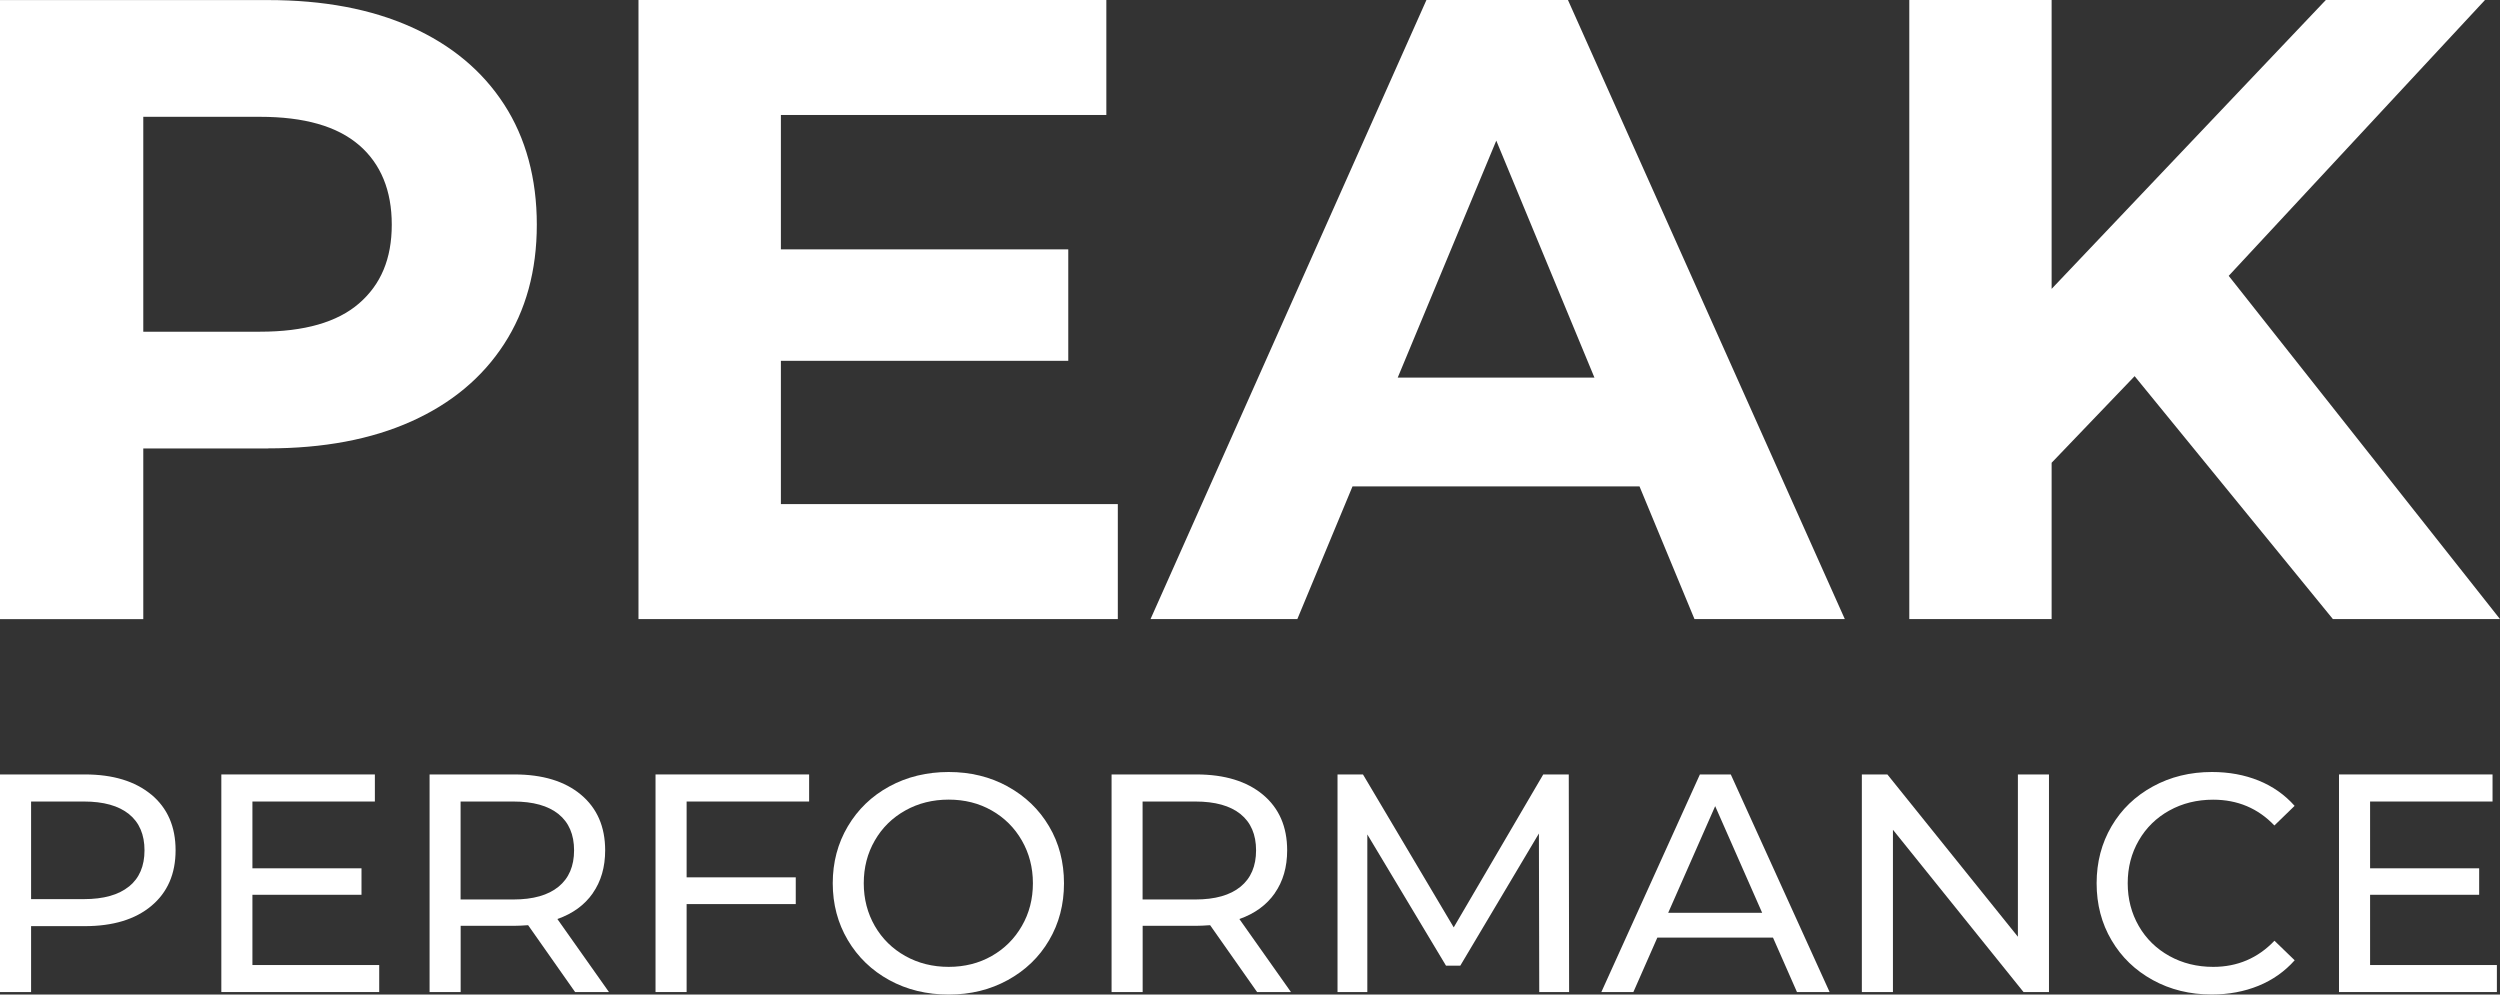 <svg xmlns="http://www.w3.org/2000/svg" id="Layer_1" data-name="Layer 1" viewBox="0 0 368.33 146.53"><rect x="0" y="0" width="368.33" height="146.53" fill="#333333" stroke="none"/><defs><style>      .cls-1 {        fill: #fff;        stroke-width: 0px;      }    </style></defs><path class="cls-1" d="m39.48,66.06c8.16,0,15.2-1.32,21.11-3.97,5.91-2.65,10.47-6.45,13.68-11.4,3.21-4.95,4.82-10.81,4.82-17.59s-1.61-12.77-4.82-17.72c-3.21-4.95-7.77-8.75-13.68-11.4-5.91-2.65-12.94-3.97-21.11-3.97H0v91.21h21.11v-25.15h18.37Zm13.42-44.69c3.21,2.78,4.82,6.69,4.82,11.73s-1.61,8.82-4.82,11.6c-3.21,2.78-8.08,4.17-14.59,4.17h-17.2v-31.66h17.2c6.51,0,11.38,1.39,14.59,4.17Z"></path><polygon class="cls-1" points="164.69 74.27 115.05 74.27 115.05 53.16 157.39 53.16 157.39 36.74 115.05 36.74 115.05 16.94 163 16.94 163 0 94.07 0 94.07 91.21 164.69 91.21 164.69 74.27"></polygon><path class="cls-1" d="m210.16,0l-40.65,91.21h21.63l8.13-19.55h42.28l8.1,19.55h22.15L231.01,0h-20.85Zm-4.23,55.63l14.52-34.91,14.46,34.91h-28.97Z"></path><polygon class="cls-1" points="328.36 40.64 366.12 0 342.67 0 302.27 42.56 302.27 0 281.3 0 281.3 91.21 302.27 91.21 302.27 68.18 314.5 55.42 343.71 91.21 368.33 91.21 328.36 40.64"></polygon><path class="cls-1" d="m22.3,117.08c-2.38-1.98-5.65-2.98-9.8-2.98H0v32.06h4.58v-9.71h7.92c4.15,0,7.42-.99,9.8-2.98s3.57-4.72,3.57-8.2-1.19-6.21-3.57-8.2Zm-3.3,13.53c-1.53,1.24-3.74,1.86-6.64,1.86h-7.78v-14.38h7.78c2.9,0,5.11.62,6.64,1.85,1.53,1.24,2.29,3.02,2.29,5.34s-.76,4.1-2.29,5.34Z"></path><polygon class="cls-1" points="37.19 131.83 53.26 131.83 53.26 127.93 37.19 127.93 37.19 118.09 55.23 118.09 55.23 114.1 32.61 114.1 32.61 146.16 55.87 146.16 55.87 142.18 37.19 142.18 37.19 131.83"></polygon><path class="cls-1" d="m87.33,131.6c1.22-1.74,1.83-3.85,1.83-6.32,0-3.48-1.19-6.21-3.57-8.2s-5.65-2.98-9.8-2.98h-12.5v32.06h4.58v-9.76h7.92c.49,0,1.16-.03,2.02-.09l6.92,9.85h4.99l-7.6-10.76c2.26-.79,4-2.06,5.22-3.8Zm-11.68.92h-7.79v-14.43h7.79c2.9,0,5.11.62,6.64,1.85,1.53,1.24,2.29,3.02,2.29,5.34s-.76,4.11-2.29,5.36c-1.53,1.25-3.74,1.88-6.64,1.88Z"></path><polygon class="cls-1" points="96.58 146.16 101.16 146.16 101.16 133.2 117.24 133.2 117.24 129.26 101.16 129.26 101.16 118.09 119.21 118.09 119.21 114.1 96.58 114.1 96.58 146.16"></polygon><path class="cls-1" d="m148.47,115.87c-2.59-1.42-5.49-2.13-8.7-2.13s-6.15.71-8.75,2.13c-2.6,1.42-4.63,3.38-6.11,5.88-1.48,2.5-2.22,5.3-2.22,8.38s.74,5.88,2.22,8.38c1.48,2.5,3.52,4.47,6.11,5.89,2.59,1.42,5.51,2.13,8.75,2.13s6.11-.71,8.7-2.13,4.63-3.37,6.09-5.86c1.47-2.49,2.2-5.29,2.2-8.4s-.73-5.92-2.2-8.4c-1.47-2.49-3.5-4.44-6.09-5.86Zm2.08,20.56c-1.08,1.88-2.56,3.35-4.44,4.42-1.88,1.07-3.99,1.6-6.34,1.6s-4.48-.53-6.39-1.6c-1.91-1.07-3.4-2.54-4.49-4.42-1.08-1.88-1.63-3.98-1.63-6.3s.54-4.42,1.63-6.3c1.08-1.88,2.58-3.35,4.49-4.42,1.91-1.07,4.04-1.6,6.39-1.6s4.46.53,6.34,1.6c1.88,1.07,3.36,2.54,4.44,4.42,1.08,1.88,1.63,3.98,1.63,6.3s-.54,4.42-1.63,6.3Z"></path><path class="cls-1" d="m187.81,131.6c1.22-1.74,1.83-3.85,1.83-6.32,0-3.48-1.19-6.21-3.57-8.2-2.38-1.98-5.65-2.98-9.8-2.98h-12.5v32.06h4.58v-9.76h7.92c.49,0,1.16-.03,2.02-.09l6.92,9.85h4.99l-7.6-10.76c2.26-.79,4-2.06,5.22-3.8Zm-11.68.92h-7.79v-14.43h7.79c2.9,0,5.11.62,6.64,1.85,1.53,1.24,2.29,3.02,2.29,5.34s-.76,4.11-2.29,5.36c-1.53,1.25-3.74,1.88-6.64,1.88Z"></path><polygon class="cls-1" points="227.37 114.1 214.18 136.63 200.81 114.1 197.06 114.1 197.06 146.16 201.45 146.16 201.45 122.94 213.04 142.27 215.15 142.27 226.73 122.8 226.78 146.16 231.18 146.16 231.13 114.1 227.37 114.1"></polygon><path class="cls-1" d="m250.45,114.1l-14.52,32.06h4.72l3.53-8.02h17.04l3.53,8.02h4.81l-14.56-32.06h-4.53Zm-4.67,20.38l6.92-15.71,6.92,15.71h-13.83Z"></path><polygon class="cls-1" points="297.3 138.01 278.07 114.1 274.31 114.1 274.31 146.16 278.89 146.16 278.89 122.25 298.13 146.16 301.88 146.16 301.88 114.1 297.3 114.1 297.3 138.01"></polygon><path class="cls-1" d="m319.61,119.42c1.92-1.07,4.08-1.6,6.46-1.6,3.6,0,6.61,1.27,9.02,3.8l2.98-2.89c-1.46-1.65-3.24-2.89-5.31-3.73-2.08-.84-4.37-1.26-6.87-1.26-3.21,0-6.11.71-8.7,2.13-2.6,1.42-4.63,3.37-6.09,5.86-1.46,2.49-2.2,5.29-2.2,8.4s.73,5.92,2.2,8.4c1.46,2.49,3.49,4.44,6.07,5.86,2.58,1.42,5.47,2.13,8.68,2.13,2.5,0,4.8-.43,6.89-1.28,2.09-.85,3.87-2.11,5.34-3.76l-2.98-2.88c-2.44,2.56-5.45,3.85-9.02,3.85-2.38,0-4.53-.53-6.46-1.6-1.92-1.07-3.43-2.54-4.51-4.42-1.08-1.88-1.63-3.98-1.63-6.3s.54-4.42,1.63-6.3c1.08-1.88,2.59-3.35,4.51-4.42Z"></path><polygon class="cls-1" points="349.19 131.83 365.26 131.83 365.26 127.93 349.19 127.93 349.19 118.09 367.23 118.09 367.23 114.1 344.61 114.1 344.61 146.16 367.87 146.16 367.87 142.18 349.19 142.18 349.19 131.83"></polygon></svg>